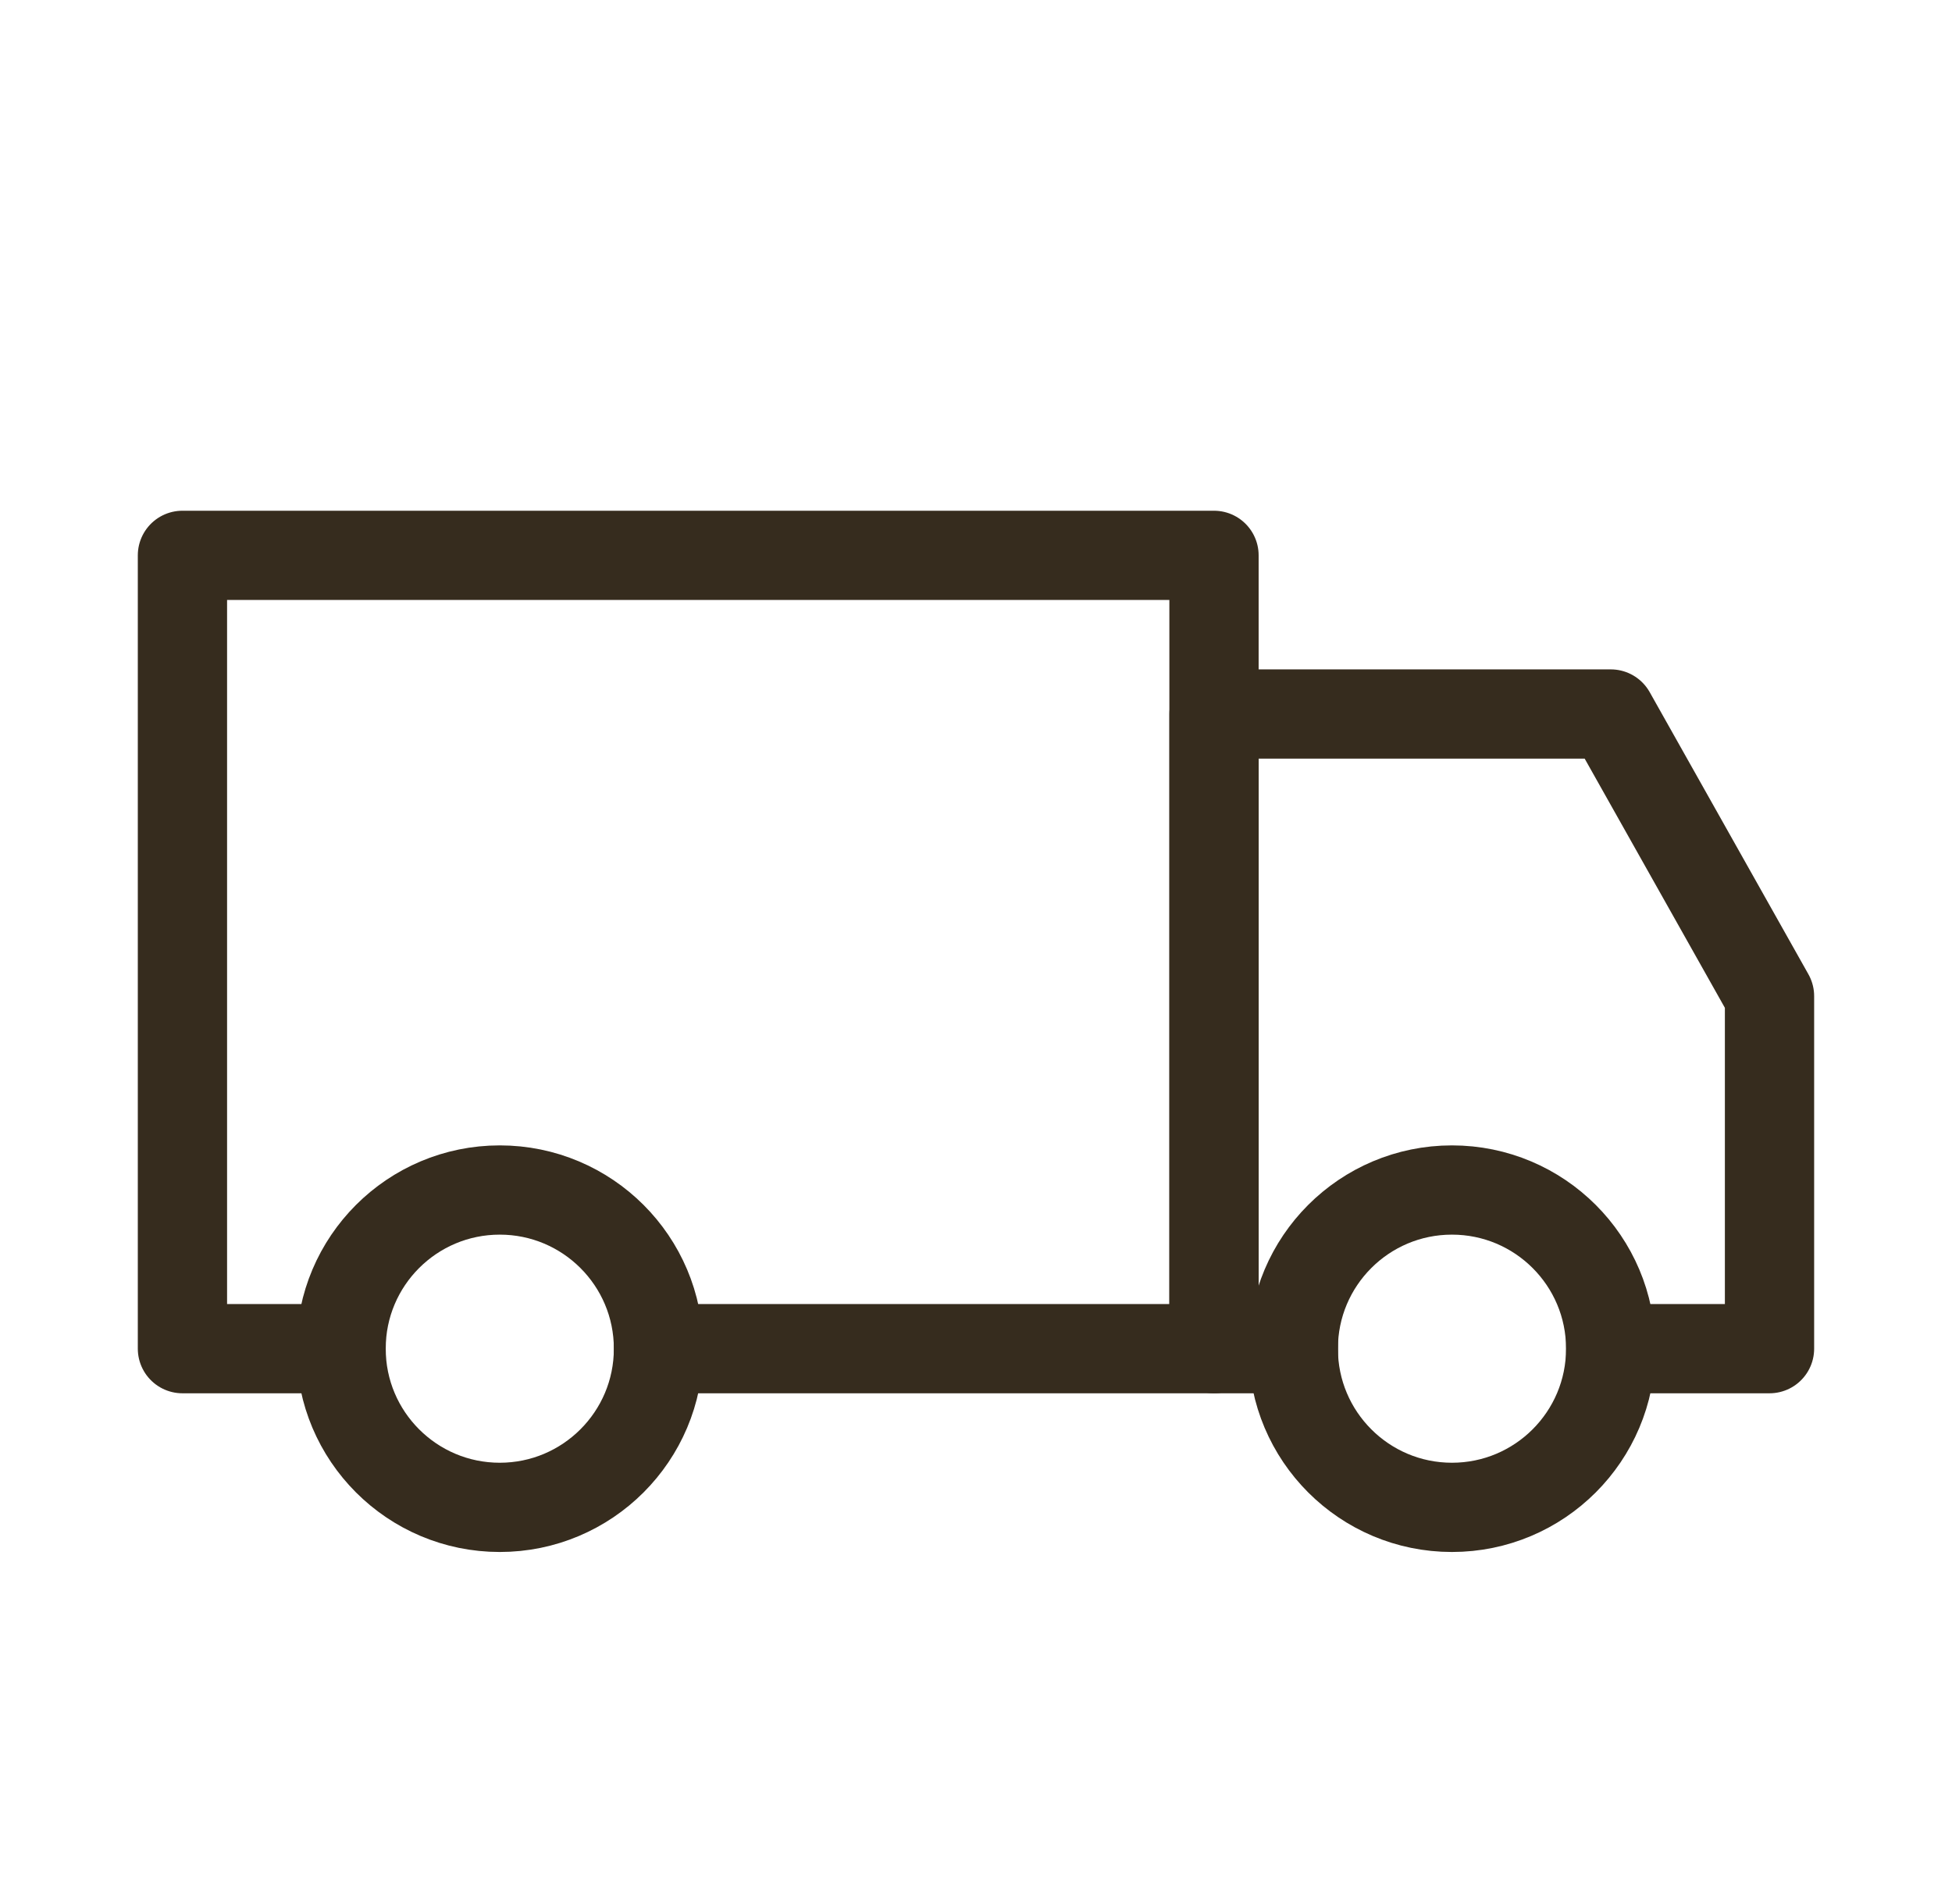 <svg xmlns="http://www.w3.org/2000/svg" fill="none" viewBox="0 0 41 40" height="40" width="41">
<g id="transport 1">
<g id="Group">
<path stroke-linejoin="round" stroke-linecap="square" stroke-width="1.875" stroke="#362C1E" d="M7.165 28.333H3.832V11.667H25.499V28.333H13.832" id="Vector"></path>
<path stroke-linejoin="round" stroke-linecap="square" stroke-width="1.875" stroke="#362C1E" d="M33.833 28.333H37.167V20.927L33.833 15H25.5V28.333H27.167" id="Vector_2"></path>
<path stroke-linejoin="round" stroke-linecap="square" stroke-width="1.875" stroke="#362C1E" d="M10.497 31.667C12.338 31.667 13.831 30.174 13.831 28.333C13.831 26.492 12.338 25 10.497 25C8.656 25 7.164 26.492 7.164 28.333C7.164 30.174 8.656 31.667 10.497 31.667Z" id="Vector_3"></path>
<path stroke-linejoin="round" stroke-linecap="square" stroke-width="1.875" stroke="#362C1E" d="M30.497 31.667C32.338 31.667 33.831 30.174 33.831 28.333C33.831 26.492 32.338 25 30.497 25C28.656 25 27.164 26.492 27.164 28.333C27.164 30.174 28.656 31.667 30.497 31.667Z" id="Vector_4"></path>
</g>
</g>
</svg>

